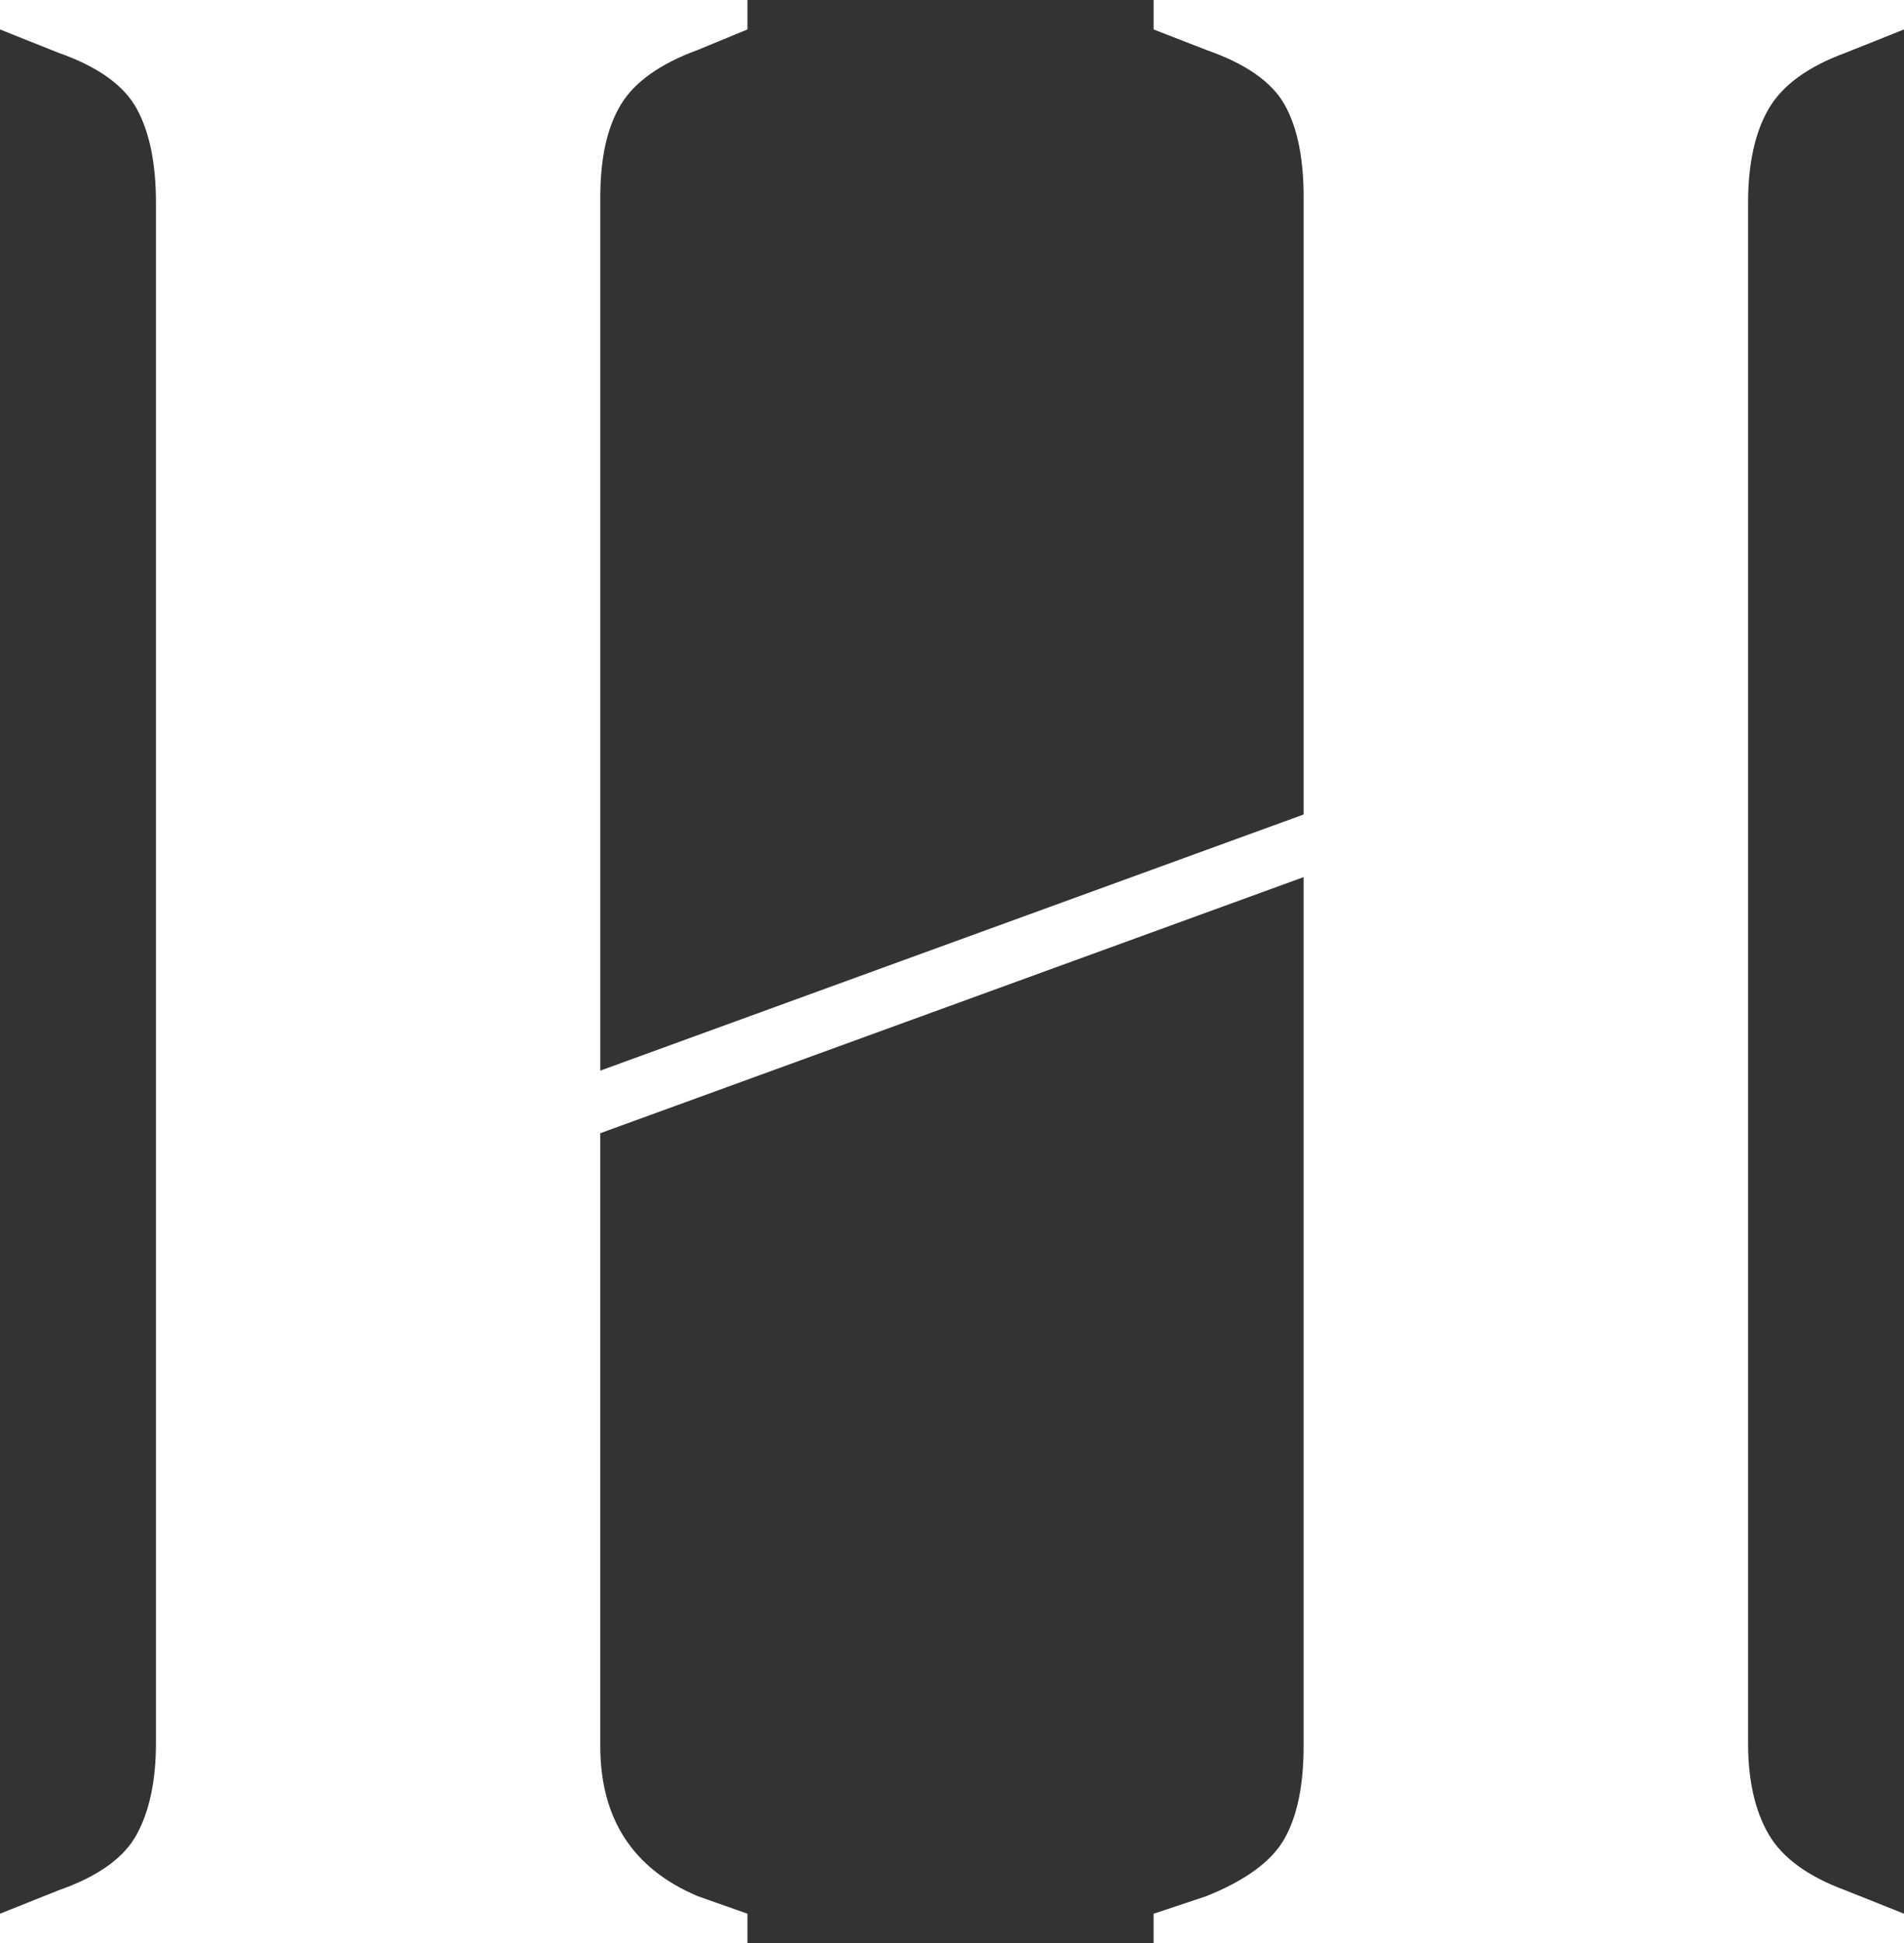 <svg xmlns="http://www.w3.org/2000/svg" xmlns:xlink="http://www.w3.org/1999/xlink" width="425.35" height="433.887" viewBox="0 0 425.35 433.887">
  <rect x="0" y="0" width="425.35" height="433.887" fill="#333333" stroke="none"/>
  <defs>
    <clipPath id="clip-path">
      <rect id="Rectangle_1151" data-name="Rectangle 1151" width="425.35" height="433.887" fill="#fff"/>
    </clipPath>
  </defs>
  <g id="Group_853" data-name="Group 853" clip-path="url(#clip-path)">
    <path id="Path_1909" data-name="Path 1909" d="M395.1,24.322q4.589-7.9,17.109-12.5l13.142-5.249V0H257.711V6.572l11.839,4.608q13.143,4.589,17.412,12.16t4.267,20.7v137.83l-157.123,57.19V44.036q0-13.143,4.608-20.7Q143.3,15.778,155.8,11.18L166.98,6.572V0H0V6.572l13.145,5.249q13.139,4.62,17.426,12.5t4.27,21.035V389.192q0,12.493-4.27,20.376-4.277,7.9-17.426,12.5L0,427.317v6.569H166.98v-6.569L155.8,423.371q-21.7-9.209-21.7-33.518V253.041l157.123-57.187v194q0,13.143-4.267,20.7t-17.412,12.821l-11.839,3.946v6.569H425.353v-6.569l-13.142-5.252q-12.52-4.615-17.109-12.5t-4.587-20.376V45.357q0-13.143,4.587-21.035" fill="#fff"/>
  </g>
</svg>
